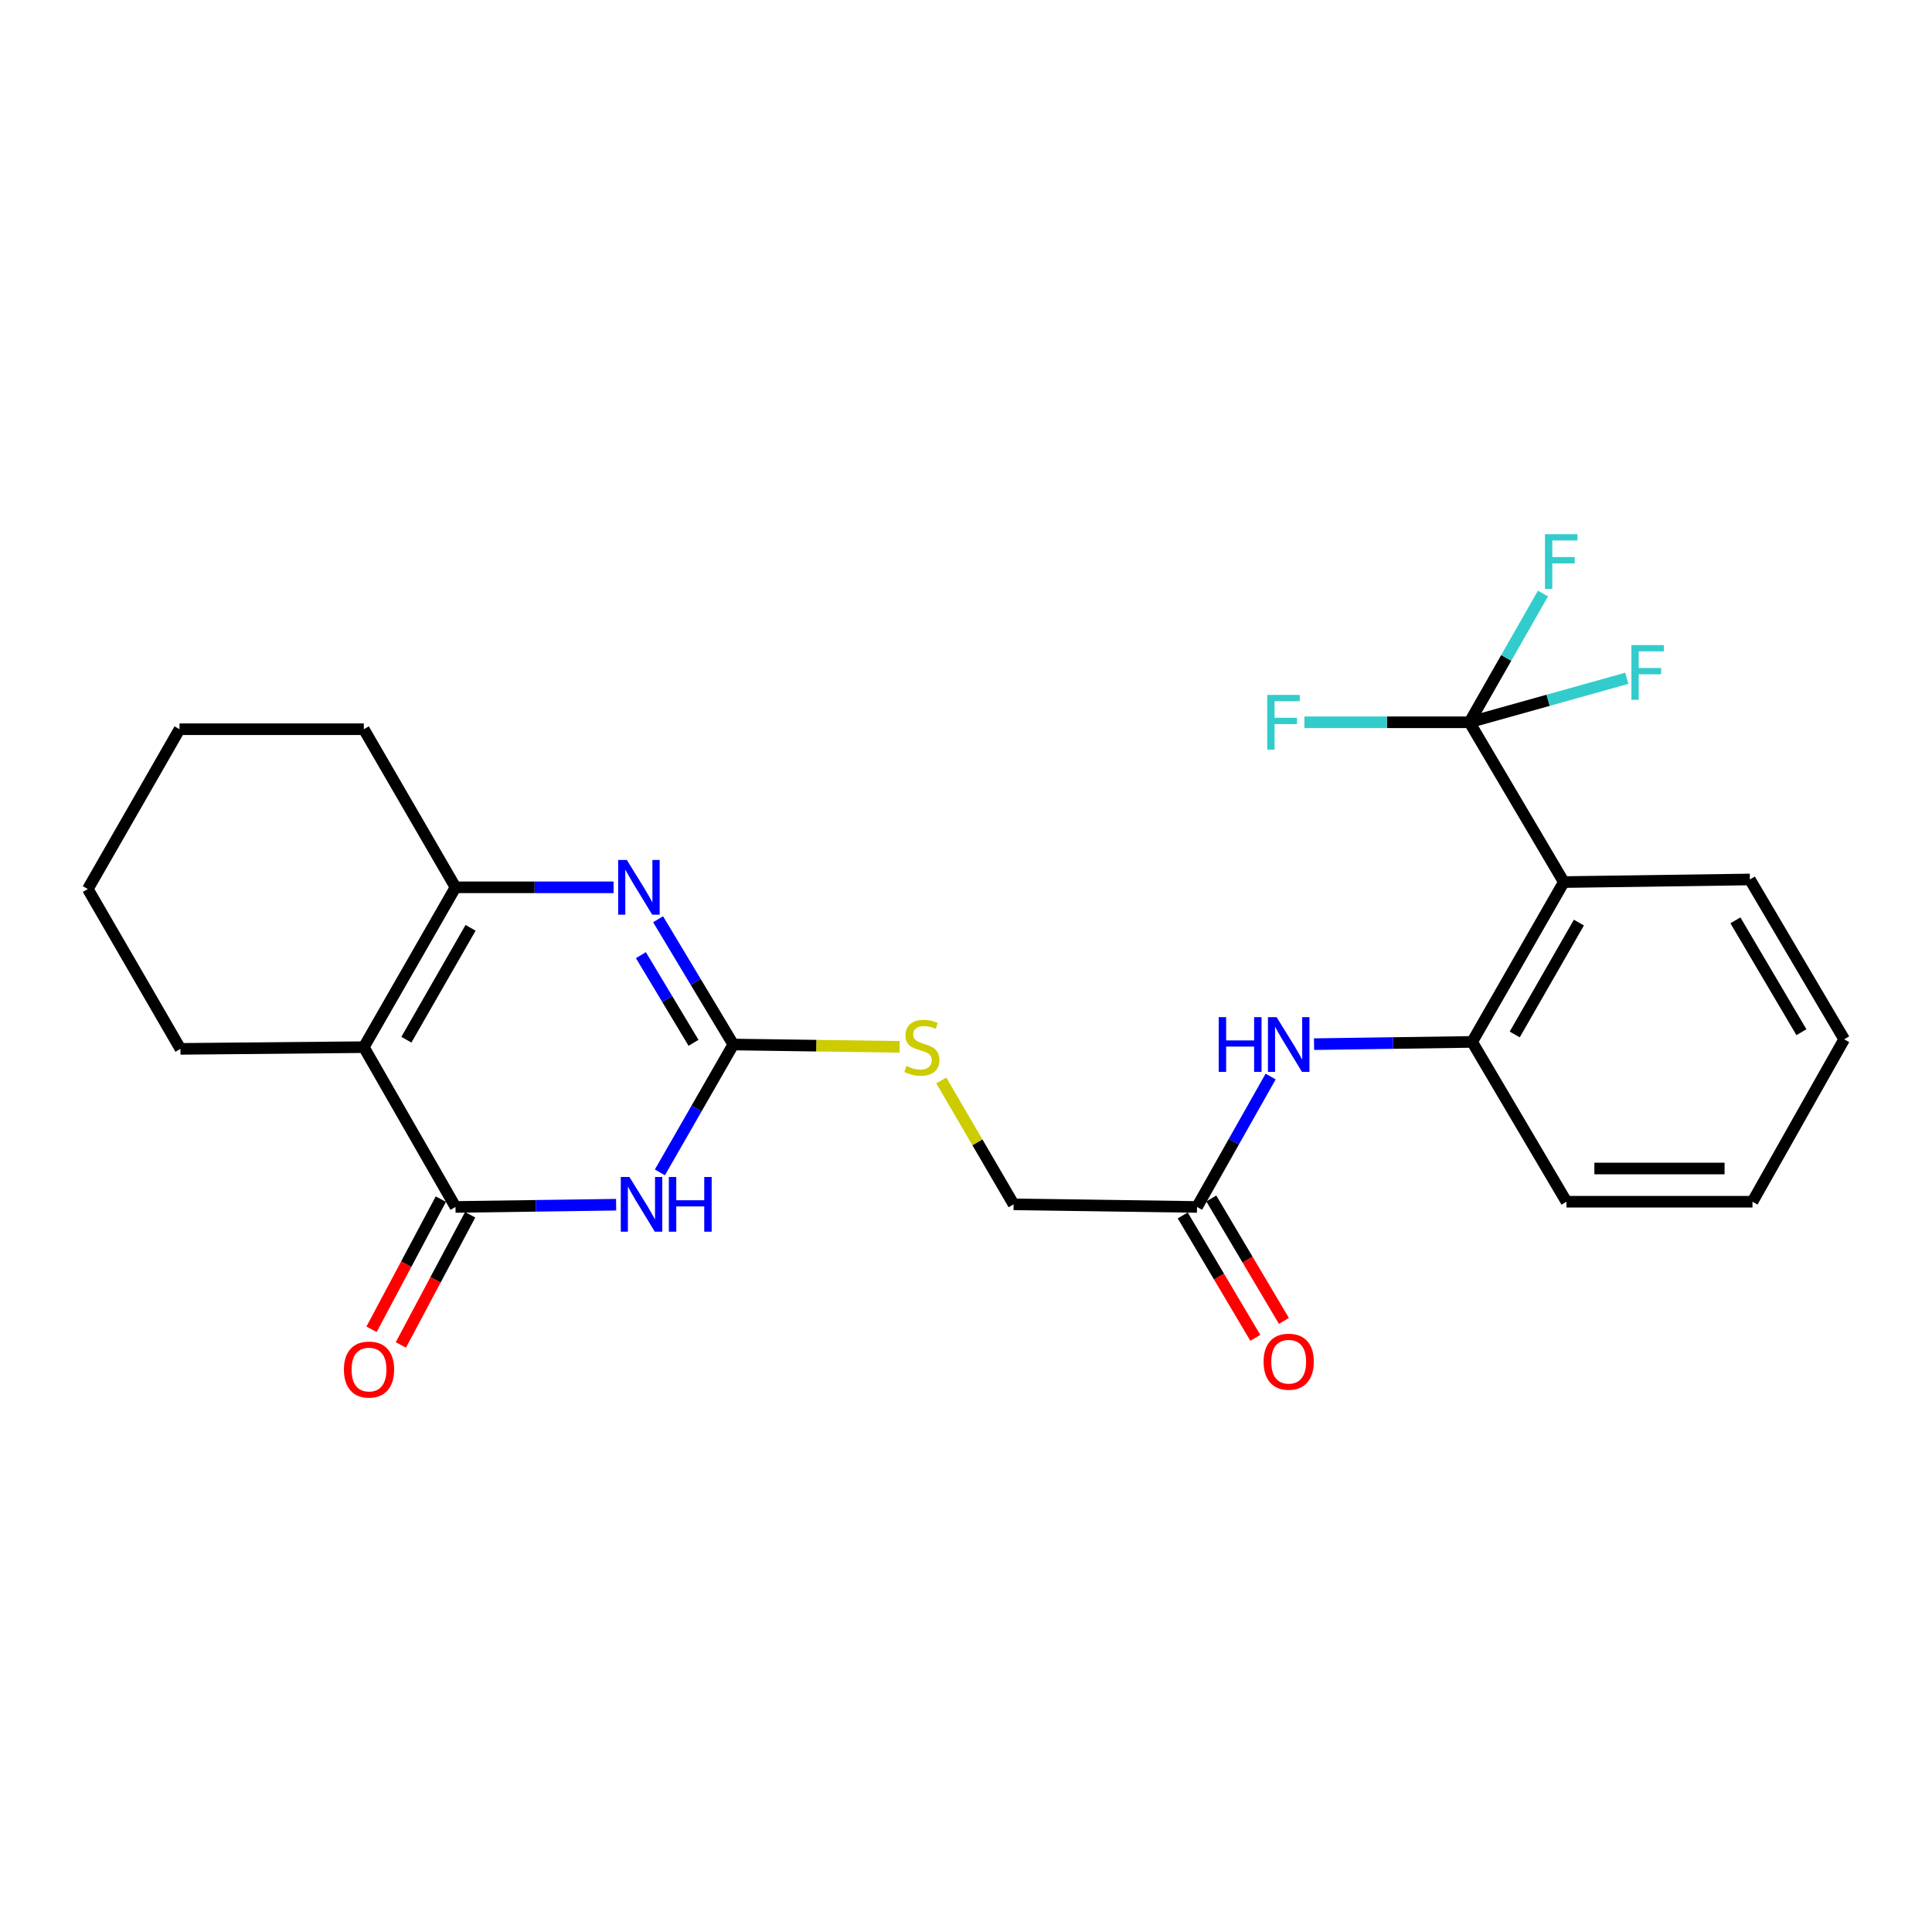 <?xml version='1.0' encoding='iso-8859-1'?>
<svg version='1.1' baseProfile='full'
              xmlns='http://www.w3.org/2000/svg'
                      xmlns:rdkit='http://www.rdkit.org/xml'
                      xmlns:xlink='http://www.w3.org/1999/xlink'
                  xml:space='preserve'
width='1000px' height='1000px' viewBox='0 0 1000 1000'>
<!-- END OF HEADER -->
<rect style='opacity:1.0;fill:#FFFFFF;stroke:none' width='1000' height='1000' x='0' y='0'> </rect>
<path class='bond-0' d='M 318.907,623.553 L 277.337,624.135' style='fill:none;fill-rule:evenodd;stroke:#0000FF;stroke-width:6px;stroke-linecap:butt;stroke-linejoin:miter;stroke-opacity:1' />
<path class='bond-0' d='M 277.337,624.135 L 235.766,624.717' style='fill:none;fill-rule:evenodd;stroke:#000000;stroke-width:6px;stroke-linecap:butt;stroke-linejoin:miter;stroke-opacity:1' />
<path class='bond-2' d='M 341.553,606.825 L 360.551,573.732' style='fill:none;fill-rule:evenodd;stroke:#0000FF;stroke-width:6px;stroke-linecap:butt;stroke-linejoin:miter;stroke-opacity:1' />
<path class='bond-2' d='M 360.551,573.732 L 379.549,540.639' style='fill:none;fill-rule:evenodd;stroke:#000000;stroke-width:6px;stroke-linecap:butt;stroke-linejoin:miter;stroke-opacity:1' />
<path class='bond-1' d='M 235.766,624.717 L 188.31,542.005' style='fill:none;fill-rule:evenodd;stroke:#000000;stroke-width:6px;stroke-linecap:butt;stroke-linejoin:miter;stroke-opacity:1' />
<path class='bond-11' d='M 228.176,620.676 L 210.241,654.364' style='fill:none;fill-rule:evenodd;stroke:#000000;stroke-width:6px;stroke-linecap:butt;stroke-linejoin:miter;stroke-opacity:1' />
<path class='bond-11' d='M 210.241,654.364 L 192.306,688.052' style='fill:none;fill-rule:evenodd;stroke:#FF0000;stroke-width:6px;stroke-linecap:butt;stroke-linejoin:miter;stroke-opacity:1' />
<path class='bond-11' d='M 243.357,628.757 L 225.422,662.446' style='fill:none;fill-rule:evenodd;stroke:#000000;stroke-width:6px;stroke-linecap:butt;stroke-linejoin:miter;stroke-opacity:1' />
<path class='bond-11' d='M 225.422,662.446 L 207.486,696.134' style='fill:none;fill-rule:evenodd;stroke:#FF0000;stroke-width:6px;stroke-linecap:butt;stroke-linejoin:miter;stroke-opacity:1' />
<path class='bond-17' d='M 188.31,542.005 L 93.388,542.894' style='fill:none;fill-rule:evenodd;stroke:#000000;stroke-width:6px;stroke-linecap:butt;stroke-linejoin:miter;stroke-opacity:1' />
<path class='bond-25' d='M 188.31,542.005 L 235.766,459.274' style='fill:none;fill-rule:evenodd;stroke:#000000;stroke-width:6px;stroke-linecap:butt;stroke-linejoin:miter;stroke-opacity:1' />
<path class='bond-25' d='M 210.346,538.153 L 243.566,480.241' style='fill:none;fill-rule:evenodd;stroke:#000000;stroke-width:6px;stroke-linecap:butt;stroke-linejoin:miter;stroke-opacity:1' />
<path class='bond-3' d='M 379.549,540.639 L 360.09,508.223' style='fill:none;fill-rule:evenodd;stroke:#000000;stroke-width:6px;stroke-linecap:butt;stroke-linejoin:miter;stroke-opacity:1' />
<path class='bond-3' d='M 360.09,508.223 L 340.632,475.807' style='fill:none;fill-rule:evenodd;stroke:#0000FF;stroke-width:6px;stroke-linecap:butt;stroke-linejoin:miter;stroke-opacity:1' />
<path class='bond-3' d='M 358.966,539.765 L 345.345,517.074' style='fill:none;fill-rule:evenodd;stroke:#000000;stroke-width:6px;stroke-linecap:butt;stroke-linejoin:miter;stroke-opacity:1' />
<path class='bond-3' d='M 345.345,517.074 L 331.724,494.383' style='fill:none;fill-rule:evenodd;stroke:#0000FF;stroke-width:6px;stroke-linecap:butt;stroke-linejoin:miter;stroke-opacity:1' />
<path class='bond-10' d='M 379.549,540.639 L 422.592,541.241' style='fill:none;fill-rule:evenodd;stroke:#000000;stroke-width:6px;stroke-linecap:butt;stroke-linejoin:miter;stroke-opacity:1' />
<path class='bond-10' d='M 422.592,541.241 L 465.635,541.844' style='fill:none;fill-rule:evenodd;stroke:#CCCC00;stroke-width:6px;stroke-linecap:butt;stroke-linejoin:miter;stroke-opacity:1' />
<path class='bond-4' d='M 317.594,459.274 L 276.68,459.274' style='fill:none;fill-rule:evenodd;stroke:#0000FF;stroke-width:6px;stroke-linecap:butt;stroke-linejoin:miter;stroke-opacity:1' />
<path class='bond-4' d='M 276.68,459.274 L 235.766,459.274' style='fill:none;fill-rule:evenodd;stroke:#000000;stroke-width:6px;stroke-linecap:butt;stroke-linejoin:miter;stroke-opacity:1' />
<path class='bond-18' d='M 235.766,459.274 L 188.31,377.442' style='fill:none;fill-rule:evenodd;stroke:#000000;stroke-width:6px;stroke-linecap:butt;stroke-linejoin:miter;stroke-opacity:1' />
<path class='bond-5' d='M 760.612,373.849 L 809.435,456.561' style='fill:none;fill-rule:evenodd;stroke:#000000;stroke-width:6px;stroke-linecap:butt;stroke-linejoin:miter;stroke-opacity:1' />
<path class='bond-13' d='M 760.612,373.849 L 779.626,340.532' style='fill:none;fill-rule:evenodd;stroke:#000000;stroke-width:6px;stroke-linecap:butt;stroke-linejoin:miter;stroke-opacity:1' />
<path class='bond-13' d='M 779.626,340.532 L 798.64,307.215' style='fill:none;fill-rule:evenodd;stroke:#33CCCC;stroke-width:6px;stroke-linecap:butt;stroke-linejoin:miter;stroke-opacity:1' />
<path class='bond-14' d='M 760.612,373.849 L 717.887,373.849' style='fill:none;fill-rule:evenodd;stroke:#000000;stroke-width:6px;stroke-linecap:butt;stroke-linejoin:miter;stroke-opacity:1' />
<path class='bond-14' d='M 717.887,373.849 L 675.161,373.849' style='fill:none;fill-rule:evenodd;stroke:#33CCCC;stroke-width:6px;stroke-linecap:butt;stroke-linejoin:miter;stroke-opacity:1' />
<path class='bond-15' d='M 760.612,373.849 L 801.314,362.468' style='fill:none;fill-rule:evenodd;stroke:#000000;stroke-width:6px;stroke-linecap:butt;stroke-linejoin:miter;stroke-opacity:1' />
<path class='bond-15' d='M 801.314,362.468 L 842.017,351.086' style='fill:none;fill-rule:evenodd;stroke:#33CCCC;stroke-width:6px;stroke-linecap:butt;stroke-linejoin:miter;stroke-opacity:1' />
<path class='bond-6' d='M 809.435,456.561 L 761.979,539.292' style='fill:none;fill-rule:evenodd;stroke:#000000;stroke-width:6px;stroke-linecap:butt;stroke-linejoin:miter;stroke-opacity:1' />
<path class='bond-6' d='M 817.234,477.528 L 784.015,535.439' style='fill:none;fill-rule:evenodd;stroke:#000000;stroke-width:6px;stroke-linecap:butt;stroke-linejoin:miter;stroke-opacity:1' />
<path class='bond-19' d='M 809.435,456.561 L 905.733,455.214' style='fill:none;fill-rule:evenodd;stroke:#000000;stroke-width:6px;stroke-linecap:butt;stroke-linejoin:miter;stroke-opacity:1' />
<path class='bond-7' d='M 761.979,539.292 L 721.06,539.872' style='fill:none;fill-rule:evenodd;stroke:#000000;stroke-width:6px;stroke-linecap:butt;stroke-linejoin:miter;stroke-opacity:1' />
<path class='bond-7' d='M 721.06,539.872 L 680.142,540.453' style='fill:none;fill-rule:evenodd;stroke:#0000FF;stroke-width:6px;stroke-linecap:butt;stroke-linejoin:miter;stroke-opacity:1' />
<path class='bond-20' d='M 761.979,539.292 L 810.801,622.013' style='fill:none;fill-rule:evenodd;stroke:#000000;stroke-width:6px;stroke-linecap:butt;stroke-linejoin:miter;stroke-opacity:1' />
<path class='bond-8' d='M 657.673,557.212 L 638.623,590.964' style='fill:none;fill-rule:evenodd;stroke:#0000FF;stroke-width:6px;stroke-linecap:butt;stroke-linejoin:miter;stroke-opacity:1' />
<path class='bond-8' d='M 638.623,590.964 L 619.572,624.717' style='fill:none;fill-rule:evenodd;stroke:#000000;stroke-width:6px;stroke-linecap:butt;stroke-linejoin:miter;stroke-opacity:1' />
<path class='bond-9' d='M 619.572,624.717 L 524.641,623.369' style='fill:none;fill-rule:evenodd;stroke:#000000;stroke-width:6px;stroke-linecap:butt;stroke-linejoin:miter;stroke-opacity:1' />
<path class='bond-12' d='M 612.176,629.103 L 630.968,660.789' style='fill:none;fill-rule:evenodd;stroke:#000000;stroke-width:6px;stroke-linecap:butt;stroke-linejoin:miter;stroke-opacity:1' />
<path class='bond-12' d='M 630.968,660.789 L 649.76,692.474' style='fill:none;fill-rule:evenodd;stroke:#FF0000;stroke-width:6px;stroke-linecap:butt;stroke-linejoin:miter;stroke-opacity:1' />
<path class='bond-12' d='M 626.968,620.33 L 645.76,652.016' style='fill:none;fill-rule:evenodd;stroke:#000000;stroke-width:6px;stroke-linecap:butt;stroke-linejoin:miter;stroke-opacity:1' />
<path class='bond-12' d='M 645.76,652.016 L 664.552,683.702' style='fill:none;fill-rule:evenodd;stroke:#FF0000;stroke-width:6px;stroke-linecap:butt;stroke-linejoin:miter;stroke-opacity:1' />
<path class='bond-16' d='M 487.214,559.24 L 505.927,591.305' style='fill:none;fill-rule:evenodd;stroke:#CCCC00;stroke-width:6px;stroke-linecap:butt;stroke-linejoin:miter;stroke-opacity:1' />
<path class='bond-16' d='M 505.927,591.305 L 524.641,623.369' style='fill:none;fill-rule:evenodd;stroke:#000000;stroke-width:6px;stroke-linecap:butt;stroke-linejoin:miter;stroke-opacity:1' />
<path class='bond-21' d='M 93.388,542.894 L 45.455,460.163' style='fill:none;fill-rule:evenodd;stroke:#000000;stroke-width:6px;stroke-linecap:butt;stroke-linejoin:miter;stroke-opacity:1' />
<path class='bond-23' d='M 188.31,377.442 L 92.92,377.442' style='fill:none;fill-rule:evenodd;stroke:#000000;stroke-width:6px;stroke-linecap:butt;stroke-linejoin:miter;stroke-opacity:1' />
<path class='bond-27' d='M 905.733,455.214 L 954.545,537.935' style='fill:none;fill-rule:evenodd;stroke:#000000;stroke-width:6px;stroke-linecap:butt;stroke-linejoin:miter;stroke-opacity:1' />
<path class='bond-27' d='M 898.243,476.362 L 932.412,534.267' style='fill:none;fill-rule:evenodd;stroke:#000000;stroke-width:6px;stroke-linecap:butt;stroke-linejoin:miter;stroke-opacity:1' />
<path class='bond-24' d='M 810.801,622.013 L 907.08,622.013' style='fill:none;fill-rule:evenodd;stroke:#000000;stroke-width:6px;stroke-linecap:butt;stroke-linejoin:miter;stroke-opacity:1' />
<path class='bond-24' d='M 825.243,604.815 L 892.638,604.815' style='fill:none;fill-rule:evenodd;stroke:#000000;stroke-width:6px;stroke-linecap:butt;stroke-linejoin:miter;stroke-opacity:1' />
<path class='bond-26' d='M 45.455,460.163 L 92.92,377.442' style='fill:none;fill-rule:evenodd;stroke:#000000;stroke-width:6px;stroke-linecap:butt;stroke-linejoin:miter;stroke-opacity:1' />
<path class='bond-22' d='M 954.545,537.935 L 907.08,622.013' style='fill:none;fill-rule:evenodd;stroke:#000000;stroke-width:6px;stroke-linecap:butt;stroke-linejoin:miter;stroke-opacity:1' />
<path  class='atom-0' d='M 325.795 609.209
L 335.075 624.209
Q 335.995 625.689, 337.475 628.369
Q 338.955 631.049, 339.035 631.209
L 339.035 609.209
L 342.795 609.209
L 342.795 637.529
L 338.915 637.529
L 328.955 621.129
Q 327.795 619.209, 326.555 617.009
Q 325.355 614.809, 324.995 614.129
L 324.995 637.529
L 321.315 637.529
L 321.315 609.209
L 325.795 609.209
' fill='#0000FF'/>
<path  class='atom-0' d='M 346.195 609.209
L 350.035 609.209
L 350.035 621.249
L 364.515 621.249
L 364.515 609.209
L 368.355 609.209
L 368.355 637.529
L 364.515 637.529
L 364.515 624.449
L 350.035 624.449
L 350.035 637.529
L 346.195 637.529
L 346.195 609.209
' fill='#0000FF'/>
<path  class='atom-4' d='M 324.447 445.114
L 333.727 460.114
Q 334.647 461.594, 336.127 464.274
Q 337.607 466.954, 337.687 467.114
L 337.687 445.114
L 341.447 445.114
L 341.447 473.434
L 337.567 473.434
L 327.607 457.034
Q 326.447 455.114, 325.207 452.914
Q 324.007 450.714, 323.647 450.034
L 323.647 473.434
L 319.967 473.434
L 319.967 445.114
L 324.447 445.114
' fill='#0000FF'/>
<path  class='atom-9' d='M 630.808 526.479
L 634.648 526.479
L 634.648 538.519
L 649.128 538.519
L 649.128 526.479
L 652.968 526.479
L 652.968 554.799
L 649.128 554.799
L 649.128 541.719
L 634.648 541.719
L 634.648 554.799
L 630.808 554.799
L 630.808 526.479
' fill='#0000FF'/>
<path  class='atom-9' d='M 660.768 526.479
L 670.048 541.479
Q 670.968 542.959, 672.448 545.639
Q 673.928 548.319, 674.008 548.479
L 674.008 526.479
L 677.768 526.479
L 677.768 554.799
L 673.888 554.799
L 663.928 538.399
Q 662.768 536.479, 661.528 534.279
Q 660.328 532.079, 659.968 531.399
L 659.968 554.799
L 656.288 554.799
L 656.288 526.479
L 660.768 526.479
' fill='#0000FF'/>
<path  class='atom-11' d='M 469.156 551.725
Q 469.476 551.845, 470.796 552.405
Q 472.116 552.965, 473.556 553.325
Q 475.036 553.645, 476.476 553.645
Q 479.156 553.645, 480.716 552.365
Q 482.276 551.045, 482.276 548.765
Q 482.276 547.205, 481.476 546.245
Q 480.716 545.285, 479.516 544.765
Q 478.316 544.245, 476.316 543.645
Q 473.796 542.885, 472.276 542.165
Q 470.796 541.445, 469.716 539.925
Q 468.676 538.405, 468.676 535.845
Q 468.676 532.285, 471.076 530.085
Q 473.516 527.885, 478.316 527.885
Q 481.596 527.885, 485.316 529.445
L 484.396 532.525
Q 480.996 531.125, 478.436 531.125
Q 475.676 531.125, 474.156 532.285
Q 472.636 533.405, 472.676 535.365
Q 472.676 536.885, 473.436 537.805
Q 474.236 538.725, 475.356 539.245
Q 476.516 539.765, 478.436 540.365
Q 480.996 541.165, 482.516 541.965
Q 484.036 542.765, 485.116 544.405
Q 486.236 546.005, 486.236 548.765
Q 486.236 552.685, 483.596 554.805
Q 480.996 556.885, 476.636 556.885
Q 474.116 556.885, 472.196 556.325
Q 470.316 555.805, 468.076 554.885
L 469.156 551.725
' fill='#CCCC00'/>
<path  class='atom-12' d='M 178.005 708.874
Q 178.005 702.074, 181.365 698.274
Q 184.725 694.474, 191.005 694.474
Q 197.285 694.474, 200.645 698.274
Q 204.005 702.074, 204.005 708.874
Q 204.005 715.754, 200.605 719.674
Q 197.205 723.554, 191.005 723.554
Q 184.765 723.554, 181.365 719.674
Q 178.005 715.794, 178.005 708.874
M 191.005 720.354
Q 195.325 720.354, 197.645 717.474
Q 200.005 714.554, 200.005 708.874
Q 200.005 703.314, 197.645 700.514
Q 195.325 697.674, 191.005 697.674
Q 186.685 697.674, 184.325 700.474
Q 182.005 703.274, 182.005 708.874
Q 182.005 714.594, 184.325 717.474
Q 186.685 720.354, 191.005 720.354
' fill='#FF0000'/>
<path  class='atom-13' d='M 654.028 704.814
Q 654.028 698.014, 657.388 694.214
Q 660.748 690.414, 667.028 690.414
Q 673.308 690.414, 676.668 694.214
Q 680.028 698.014, 680.028 704.814
Q 680.028 711.694, 676.628 715.614
Q 673.228 719.494, 667.028 719.494
Q 660.788 719.494, 657.388 715.614
Q 654.028 711.734, 654.028 704.814
M 667.028 716.294
Q 671.348 716.294, 673.668 713.414
Q 676.028 710.494, 676.028 704.814
Q 676.028 699.254, 673.668 696.454
Q 671.348 693.614, 667.028 693.614
Q 662.708 693.614, 660.348 696.414
Q 658.028 699.214, 658.028 704.814
Q 658.028 710.534, 660.348 713.414
Q 662.708 716.294, 667.028 716.294
' fill='#FF0000'/>
<path  class='atom-14' d='M 799.668 276.5
L 816.508 276.5
L 816.508 279.74
L 803.468 279.74
L 803.468 288.34
L 815.068 288.34
L 815.068 291.62
L 803.468 291.62
L 803.468 304.82
L 799.668 304.82
L 799.668 276.5
' fill='#33CCCC'/>
<path  class='atom-15' d='M 655.914 359.689
L 672.754 359.689
L 672.754 362.929
L 659.714 362.929
L 659.714 371.529
L 671.314 371.529
L 671.314 374.809
L 659.714 374.809
L 659.714 388.009
L 655.914 388.009
L 655.914 359.689
' fill='#33CCCC'/>
<path  class='atom-16' d='M 844.41 333.902
L 861.25 333.902
L 861.25 337.142
L 848.21 337.142
L 848.21 345.742
L 859.81 345.742
L 859.81 349.022
L 848.21 349.022
L 848.21 362.222
L 844.41 362.222
L 844.41 333.902
' fill='#33CCCC'/>
</svg>
